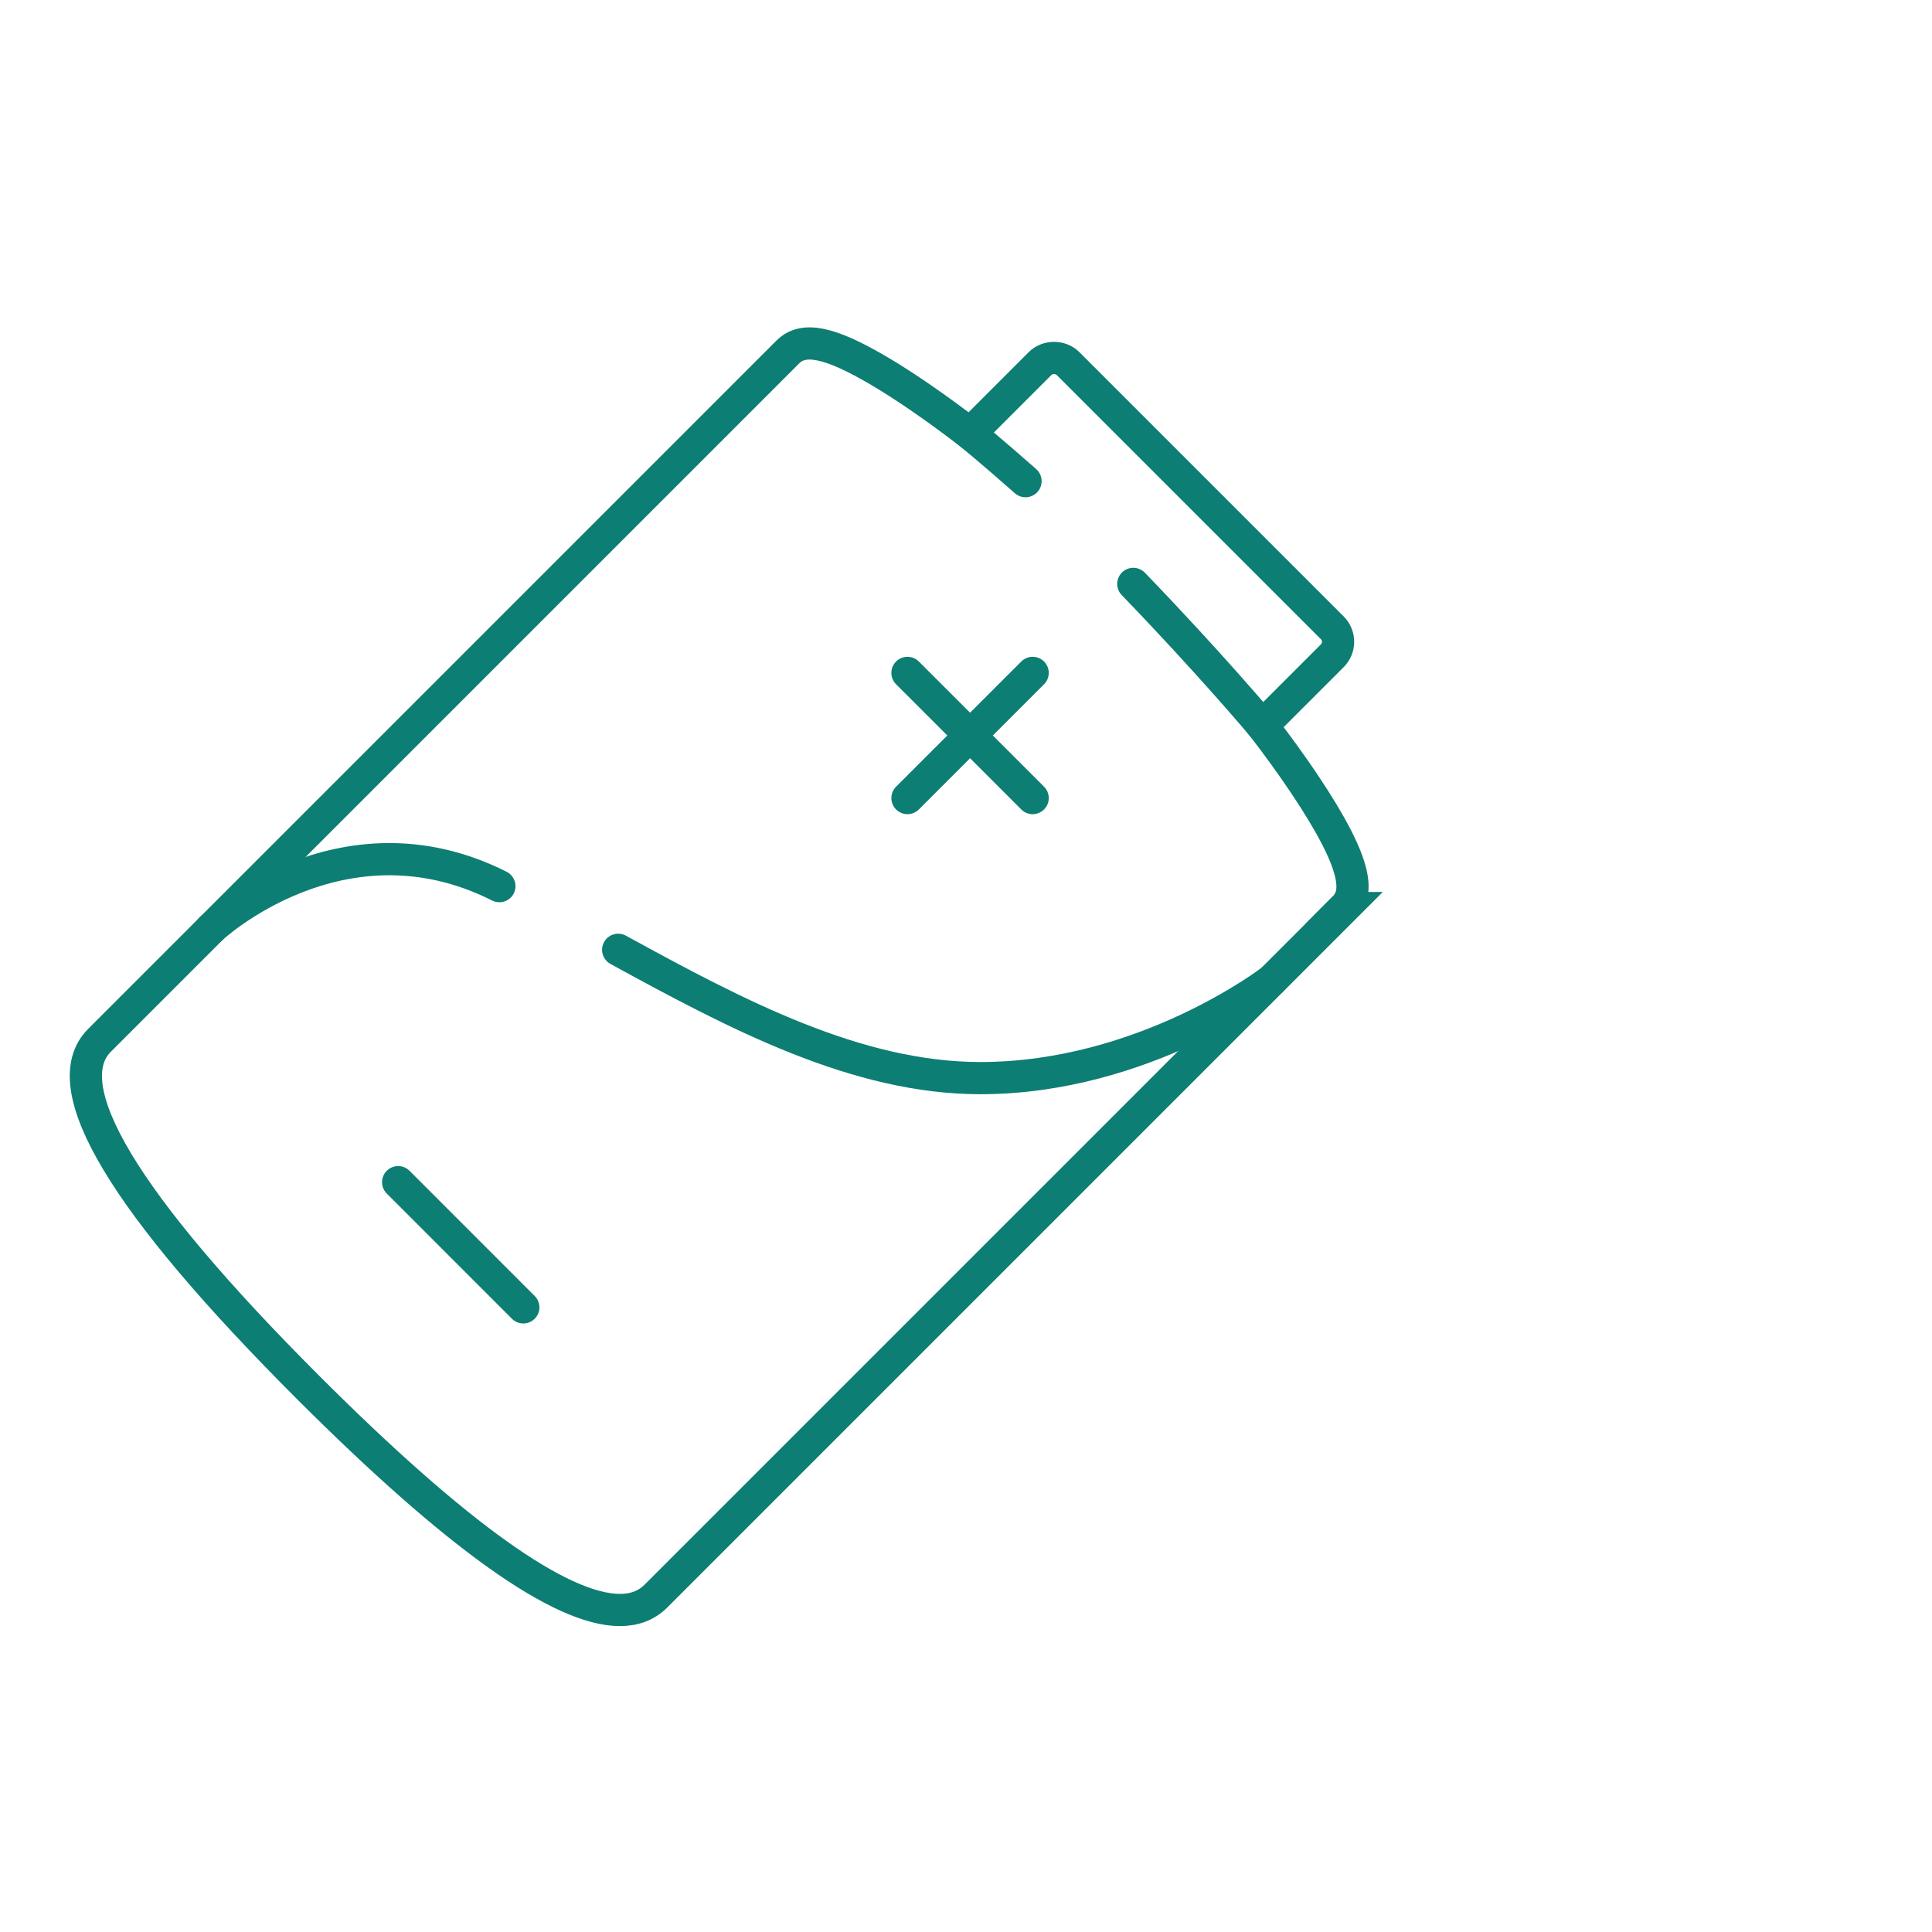 <?xml version="1.0" encoding="UTF-8"?> <svg xmlns="http://www.w3.org/2000/svg" width="90" height="90" viewBox="0 0 90 90" fill="none"><path d="M62.6 42.301C63.234 41.667 63.449 40.523 60.743 36.488C60.171 35.639 59.519 34.735 58.805 33.806L62.065 30.546C62.422 30.189 62.422 29.605 62.065 29.248L49.751 16.934C49.406 16.589 48.797 16.589 48.453 16.934L45.187 20.2C43.624 19 42.154 17.985 40.93 17.266C38.648 15.925 37.424 15.673 36.698 16.398L4.639 48.458C2.492 50.599 5.764 56.048 14.363 64.642C21.253 71.531 26.118 75 28.88 75C29.563 75 30.116 74.785 30.547 74.36L62.606 42.301H62.6Z" stroke="#0D7E73" stroke-width="1.5" stroke-miterlimit="10" stroke-linecap="round"></path><path d="M28.797 44.245C34.339 47.283 39.924 50.223 45.669 50.223C53.327 50.223 59.239 45.666 59.239 45.666" stroke="#0D7E73" stroke-width="1.5" stroke-miterlimit="10" stroke-linecap="round"></path><path d="M9.816 43.273C9.816 43.273 15.887 37.564 23.263 41.28" stroke="#0D7E73" stroke-width="1.5" stroke-miterlimit="10" stroke-linecap="round"></path><path d="M45.184 20.194C45.184 20.194 46.248 21.067 47.773 22.414" stroke="#0D7E73" stroke-width="1.5" stroke-miterlimit="10" stroke-linecap="round"></path><path d="M52.793 27.2C56.367 30.903 58.803 33.806 58.803 33.806" stroke="#0D7E73" stroke-width="1.5" stroke-miterlimit="10" stroke-linecap="round"></path><path d="M48.105 31.346L42.273 37.177" stroke="#0D7E73" stroke-width="1.5" stroke-miterlimit="10" stroke-linecap="round"></path><path d="M48.105 37.177L42.273 31.346" stroke="#0D7E73" stroke-width="1.5" stroke-miterlimit="10" stroke-linecap="round"></path><path d="M24.378 60.902L18.547 55.07" stroke="#0D7E73" stroke-width="1.5" stroke-miterlimit="10" stroke-linecap="round"></path></svg> 